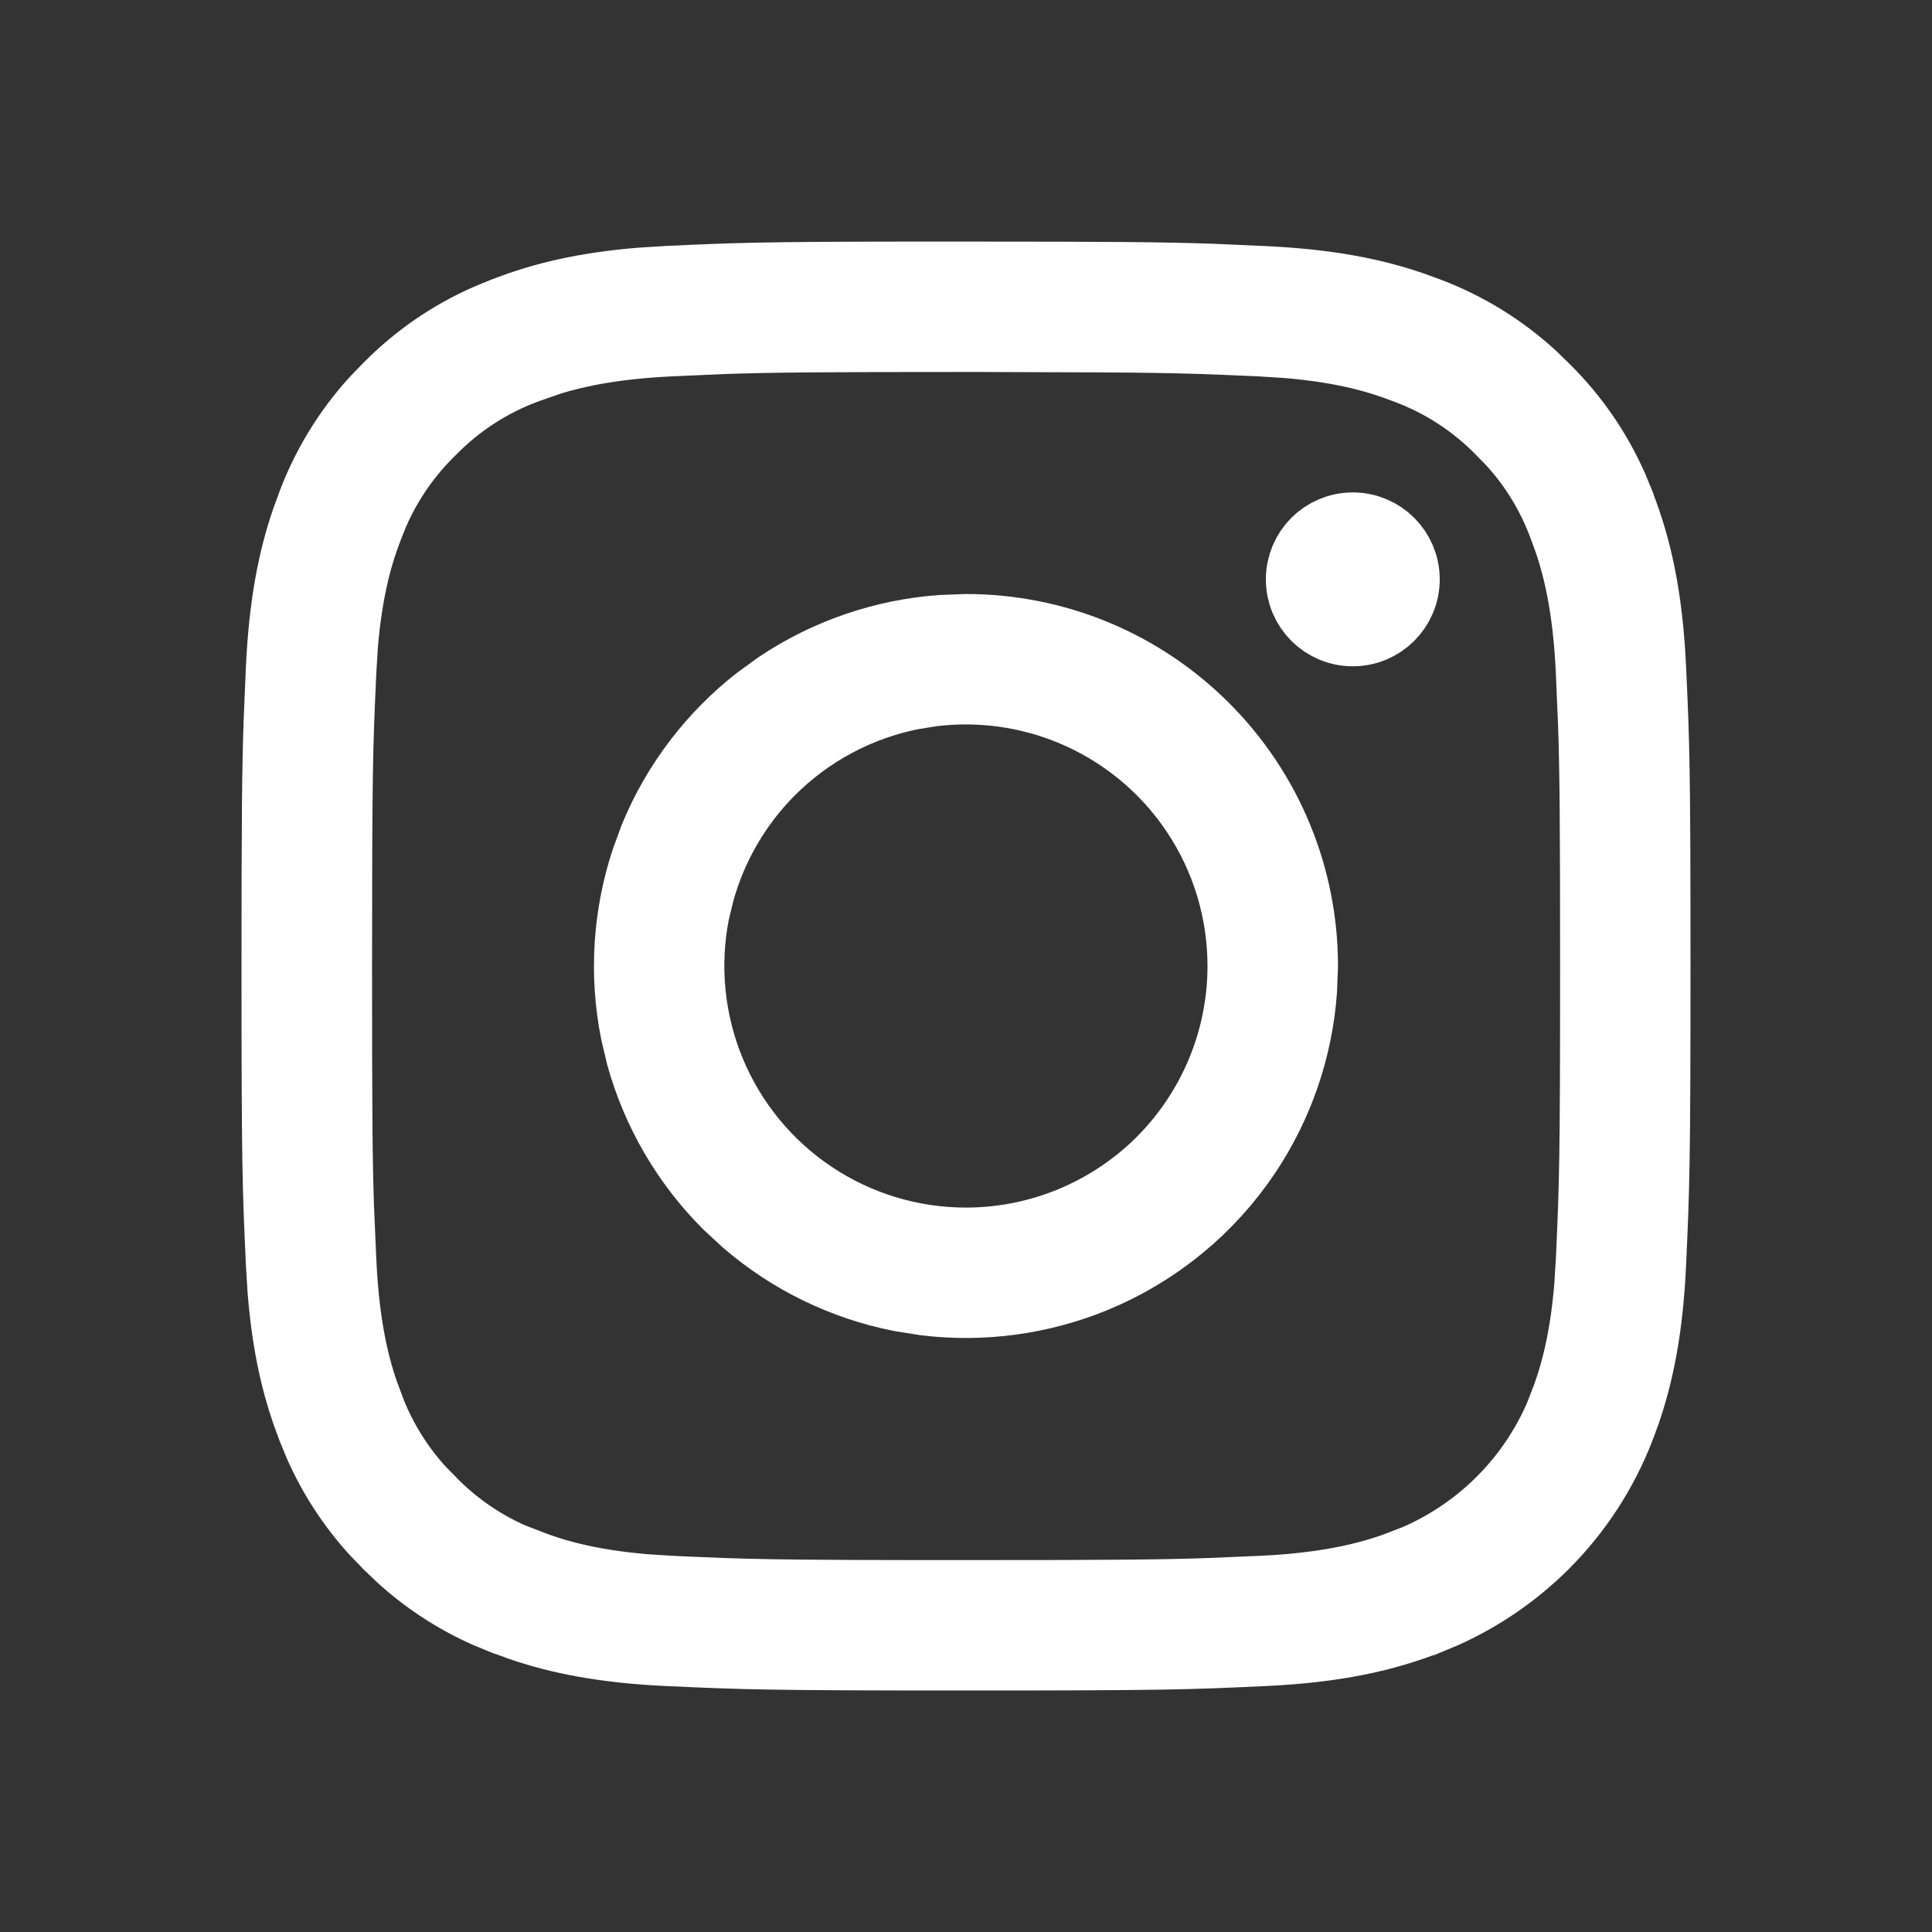 <svg width="24" height="24" viewBox="0 0 24 24" fill="none" xmlns="http://www.w3.org/2000/svg">
<rect x="0" y="0" width="24" height="24" fill="#333333" stroke="none"/>
<path d="M12 3.501C13.832 3.501 14.458 3.507 15.056 3.528L15.688 3.556C16.484 3.592 17.043 3.705 17.516 3.867L17.714 3.939L17.719 3.941C18.185 4.117 18.613 4.38 18.98 4.715L19.133 4.863L19.139 4.869C19.494 5.218 19.779 5.631 19.979 6.085L20.06 6.282L20.061 6.288C20.262 6.803 20.404 7.4 20.446 8.312C20.49 9.261 20.5 9.558 20.5 12C20.5 14.441 20.489 14.741 20.446 15.688C20.41 16.484 20.296 17.044 20.134 17.516L20.061 17.714L20.061 17.715C19.855 18.248 19.54 18.732 19.136 19.136C18.782 19.489 18.367 19.775 17.912 19.979L17.715 20.061L17.713 20.061C17.198 20.262 16.601 20.404 15.688 20.446C14.74 20.49 14.443 20.5 12.001 20.5C9.559 20.5 9.259 20.489 8.312 20.446C7.516 20.41 6.957 20.296 6.484 20.134L6.287 20.061L6.281 20.06L6.084 19.979C5.694 19.807 5.335 19.573 5.021 19.286L4.867 19.139L4.861 19.132L4.713 18.979C4.426 18.664 4.192 18.305 4.021 17.916L3.94 17.719L3.938 17.714L3.866 17.517C3.727 17.112 3.624 16.645 3.574 16.017L3.554 15.688C3.51 14.74 3.5 14.443 3.5 12.001C3.5 10.169 3.506 9.543 3.527 8.945L3.554 8.313C3.59 7.517 3.704 6.958 3.866 6.485L3.938 6.288L3.94 6.282C4.116 5.816 4.378 5.388 4.713 5.021L4.861 4.868L4.867 4.862C5.216 4.507 5.629 4.222 6.084 4.022L6.281 3.941L6.286 3.939C6.737 3.764 7.253 3.632 7.985 3.574L8.313 3.554C9.157 3.515 9.486 3.503 11.265 3.501H12ZM12.001 4.121C10.197 4.121 9.581 4.126 8.98 4.147L8.342 4.175C7.643 4.207 7.17 4.304 6.822 4.41L6.521 4.515C6.063 4.683 5.649 4.951 5.309 5.299C5 5.599 4.754 5.956 4.583 6.35L4.518 6.512C4.393 6.833 4.256 7.279 4.195 8.01L4.175 8.342C4.131 9.302 4.122 9.596 4.122 12.001C4.122 13.805 4.126 14.421 4.147 15.021L4.175 15.66C4.217 16.585 4.373 17.114 4.515 17.48V17.481C4.685 17.943 4.956 18.36 5.309 18.703V18.702C5.65 19.05 6.063 19.319 6.521 19.487V19.485C6.841 19.609 7.285 19.745 8.011 19.806L8.342 19.827C9.302 19.871 9.596 19.88 12.001 19.88C13.805 19.88 14.422 19.875 15.023 19.854L15.661 19.827C16.592 19.785 17.121 19.626 17.488 19.483L17.489 19.484C17.942 19.309 18.354 19.041 18.697 18.698C19.041 18.355 19.309 17.943 19.484 17.49L19.483 17.489C19.608 17.168 19.745 16.723 19.806 15.993L19.827 15.661C19.871 14.701 19.88 14.407 19.88 12.002C19.88 10.198 19.875 9.582 19.854 8.981L19.827 8.343C19.785 7.416 19.627 6.887 19.485 6.521C19.337 6.117 19.112 5.747 18.821 5.432L18.692 5.3C18.352 4.952 17.938 4.684 17.48 4.516H17.48C17.159 4.392 16.715 4.257 15.991 4.197L15.659 4.176C14.89 4.141 14.548 4.128 13.205 4.124L13.209 4.121H12.001Z" fill="white" stroke="white"/>
<path d="M11.999 7.879C12.54 7.879 13.077 7.985 13.577 8.192C14.077 8.399 14.531 8.703 14.914 9.086C15.297 9.469 15.601 9.923 15.808 10.423C16.015 10.923 16.121 11.459 16.121 12L16.109 12.305C16.057 13.012 15.823 13.697 15.427 14.29C14.974 14.968 14.329 15.496 13.576 15.808C12.917 16.08 12.2 16.177 11.496 16.09L11.195 16.042C10.496 15.903 9.846 15.585 9.309 15.121L9.085 14.914C8.581 14.41 8.217 13.784 8.027 13.101L7.957 12.804C7.818 12.104 7.864 11.383 8.086 10.709L8.191 10.423C8.464 9.764 8.903 9.189 9.463 8.752L9.71 8.573C10.303 8.177 10.987 7.943 11.694 7.891L11.999 7.879ZM13.339 8.766C12.779 8.534 12.171 8.452 11.572 8.525L11.316 8.566C10.637 8.701 10.013 9.035 9.523 9.524C9.095 9.953 8.787 10.484 8.626 11.065L8.565 11.317C8.43 11.996 8.5 12.7 8.765 13.34C9.03 13.979 9.479 14.527 10.055 14.911C10.63 15.296 11.307 15.501 11.999 15.501C12.927 15.501 13.818 15.132 14.475 14.476C15.131 13.819 15.5 12.928 15.5 12C15.5 11.308 15.295 10.63 14.91 10.055C14.525 9.479 13.978 9.031 13.339 8.766Z" fill="white" stroke="white"/>
<path d="M16.805 6.617C17.125 6.617 17.385 6.877 17.385 7.197C17.385 7.517 17.125 7.777 16.805 7.777C16.484 7.777 16.225 7.517 16.225 7.197C16.225 6.877 16.484 6.617 16.805 6.617Z" fill="white" stroke="white"/>
</svg>
